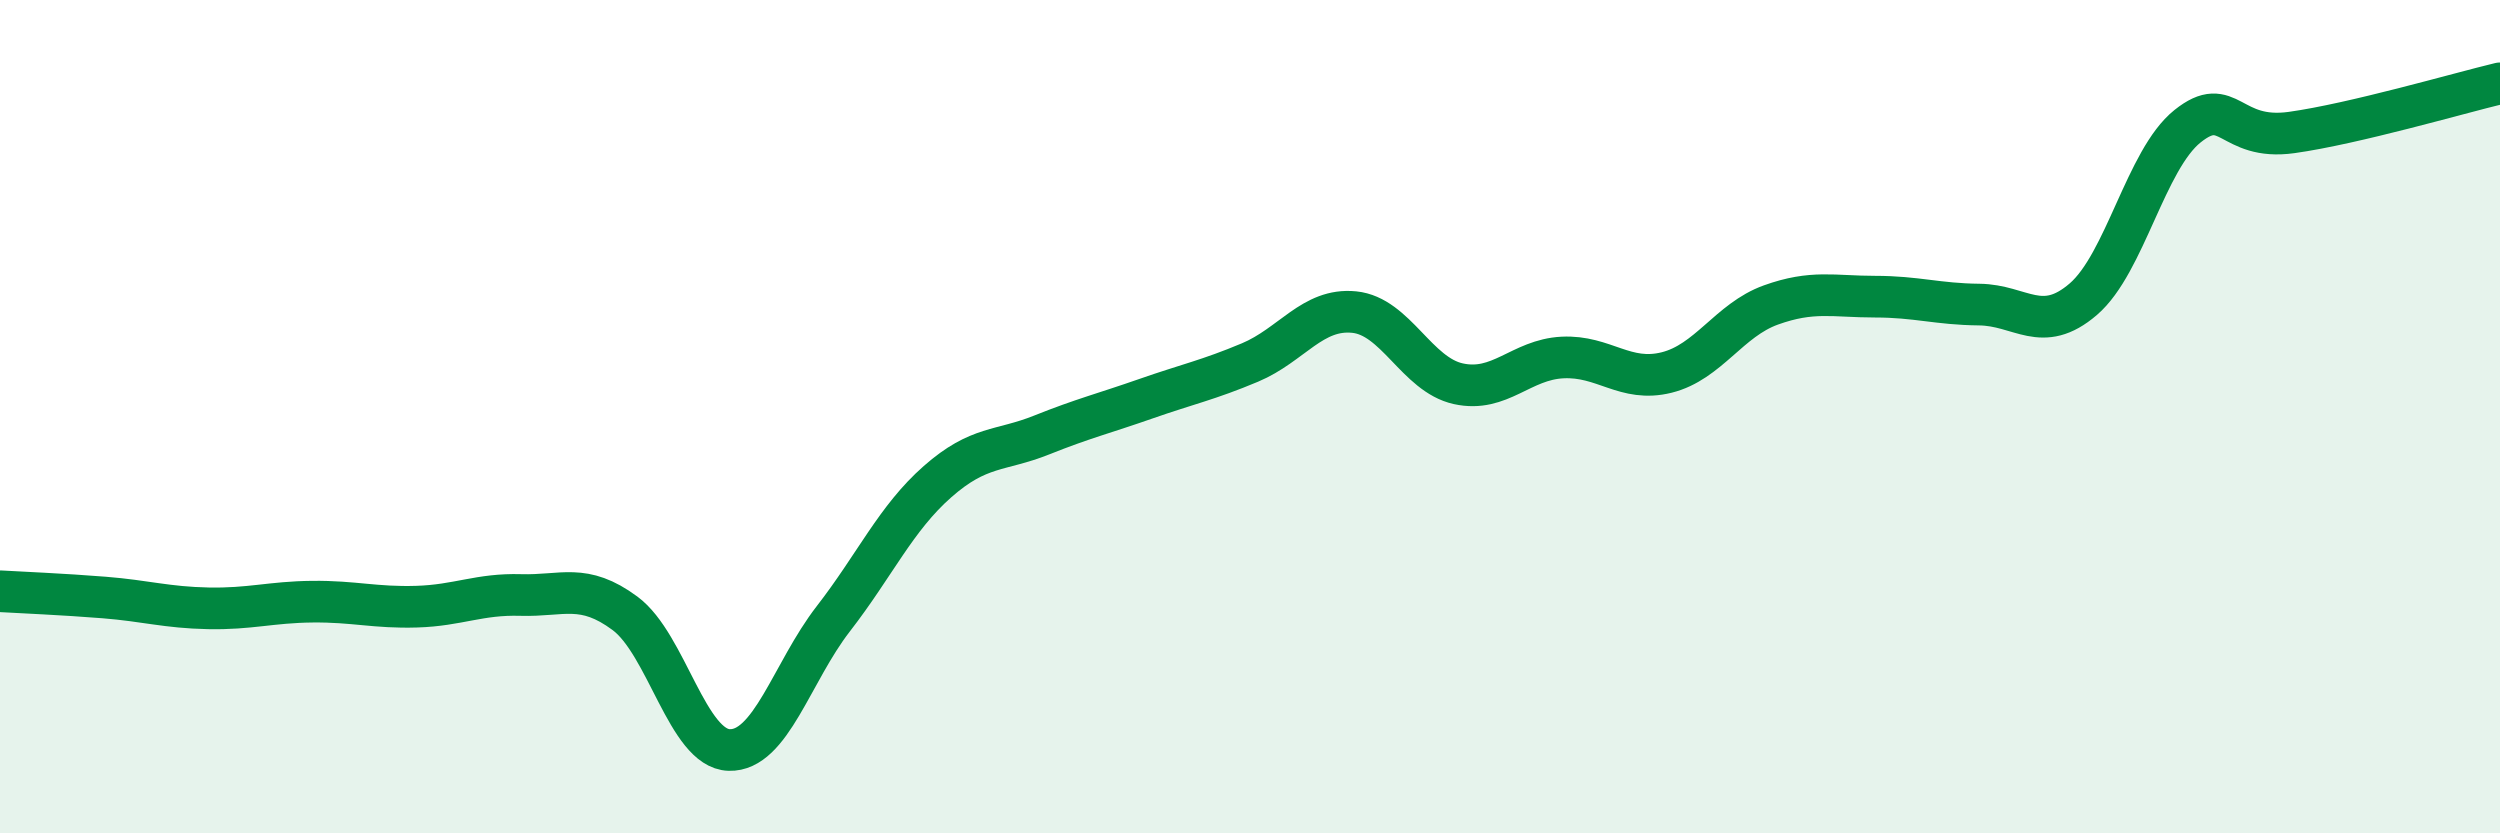 
    <svg width="60" height="20" viewBox="0 0 60 20" xmlns="http://www.w3.org/2000/svg">
      <path
        d="M 0,14.19 C 0.5,14.22 1.5,14.26 2.5,14.34 C 3.5,14.42 4,14.58 5,14.6 C 6,14.62 6.5,14.45 7.5,14.44 C 8.5,14.43 9,14.59 10,14.56 C 11,14.53 11.5,14.25 12.5,14.28 C 13.5,14.31 14,13.98 15,14.72 C 16,15.46 16.5,17.97 17.5,18 C 18.5,18.03 19,16.14 20,14.85 C 21,13.56 21.5,12.44 22.5,11.56 C 23.5,10.68 24,10.84 25,10.44 C 26,10.04 26.5,9.92 27.5,9.57 C 28.5,9.22 29,9.12 30,8.7 C 31,8.28 31.5,7.39 32.5,7.49 C 33.5,7.59 34,8.99 35,9.21 C 36,9.43 36.5,8.63 37.5,8.58 C 38.5,8.53 39,9.19 40,8.94 C 41,8.69 41.5,7.68 42.5,7.32 C 43.5,6.96 44,7.12 45,7.12 C 46,7.12 46.5,7.3 47.5,7.31 C 48.5,7.32 49,8.04 50,7.18 C 51,6.32 51.5,3.83 52.5,3.03 C 53.5,2.23 53.5,3.39 55,3.18 C 56.5,2.97 59,2.24 60,2L60 20L0 20Z"
        fill="#008740"
        opacity="0.1"
        stroke-linecap="round"
        stroke-linejoin="round"
      />
      <path
        d="M 0,14.19 C 0.5,14.22 1.5,14.26 2.5,14.34 C 3.5,14.42 4,14.58 5,14.6 C 6,14.62 6.5,14.45 7.5,14.44 C 8.5,14.43 9,14.59 10,14.56 C 11,14.53 11.5,14.25 12.5,14.28 C 13.5,14.31 14,13.98 15,14.72 C 16,15.46 16.5,17.97 17.5,18 C 18.5,18.03 19,16.14 20,14.85 C 21,13.56 21.5,12.44 22.5,11.56 C 23.5,10.68 24,10.84 25,10.44 C 26,10.04 26.5,9.92 27.5,9.57 C 28.5,9.22 29,9.12 30,8.7 C 31,8.28 31.5,7.39 32.5,7.49 C 33.5,7.59 34,8.99 35,9.21 C 36,9.43 36.5,8.63 37.5,8.58 C 38.5,8.53 39,9.19 40,8.94 C 41,8.69 41.5,7.68 42.5,7.32 C 43.5,6.96 44,7.12 45,7.12 C 46,7.12 46.5,7.3 47.5,7.31 C 48.5,7.32 49,8.04 50,7.18 C 51,6.32 51.5,3.83 52.5,3.03 C 53.5,2.23 53.5,3.39 55,3.18 C 56.5,2.97 59,2.24 60,2"
        stroke="#008740"
        stroke-width="1"
        fill="none"
        stroke-linecap="round"
        stroke-linejoin="round"
      />
    </svg>
  